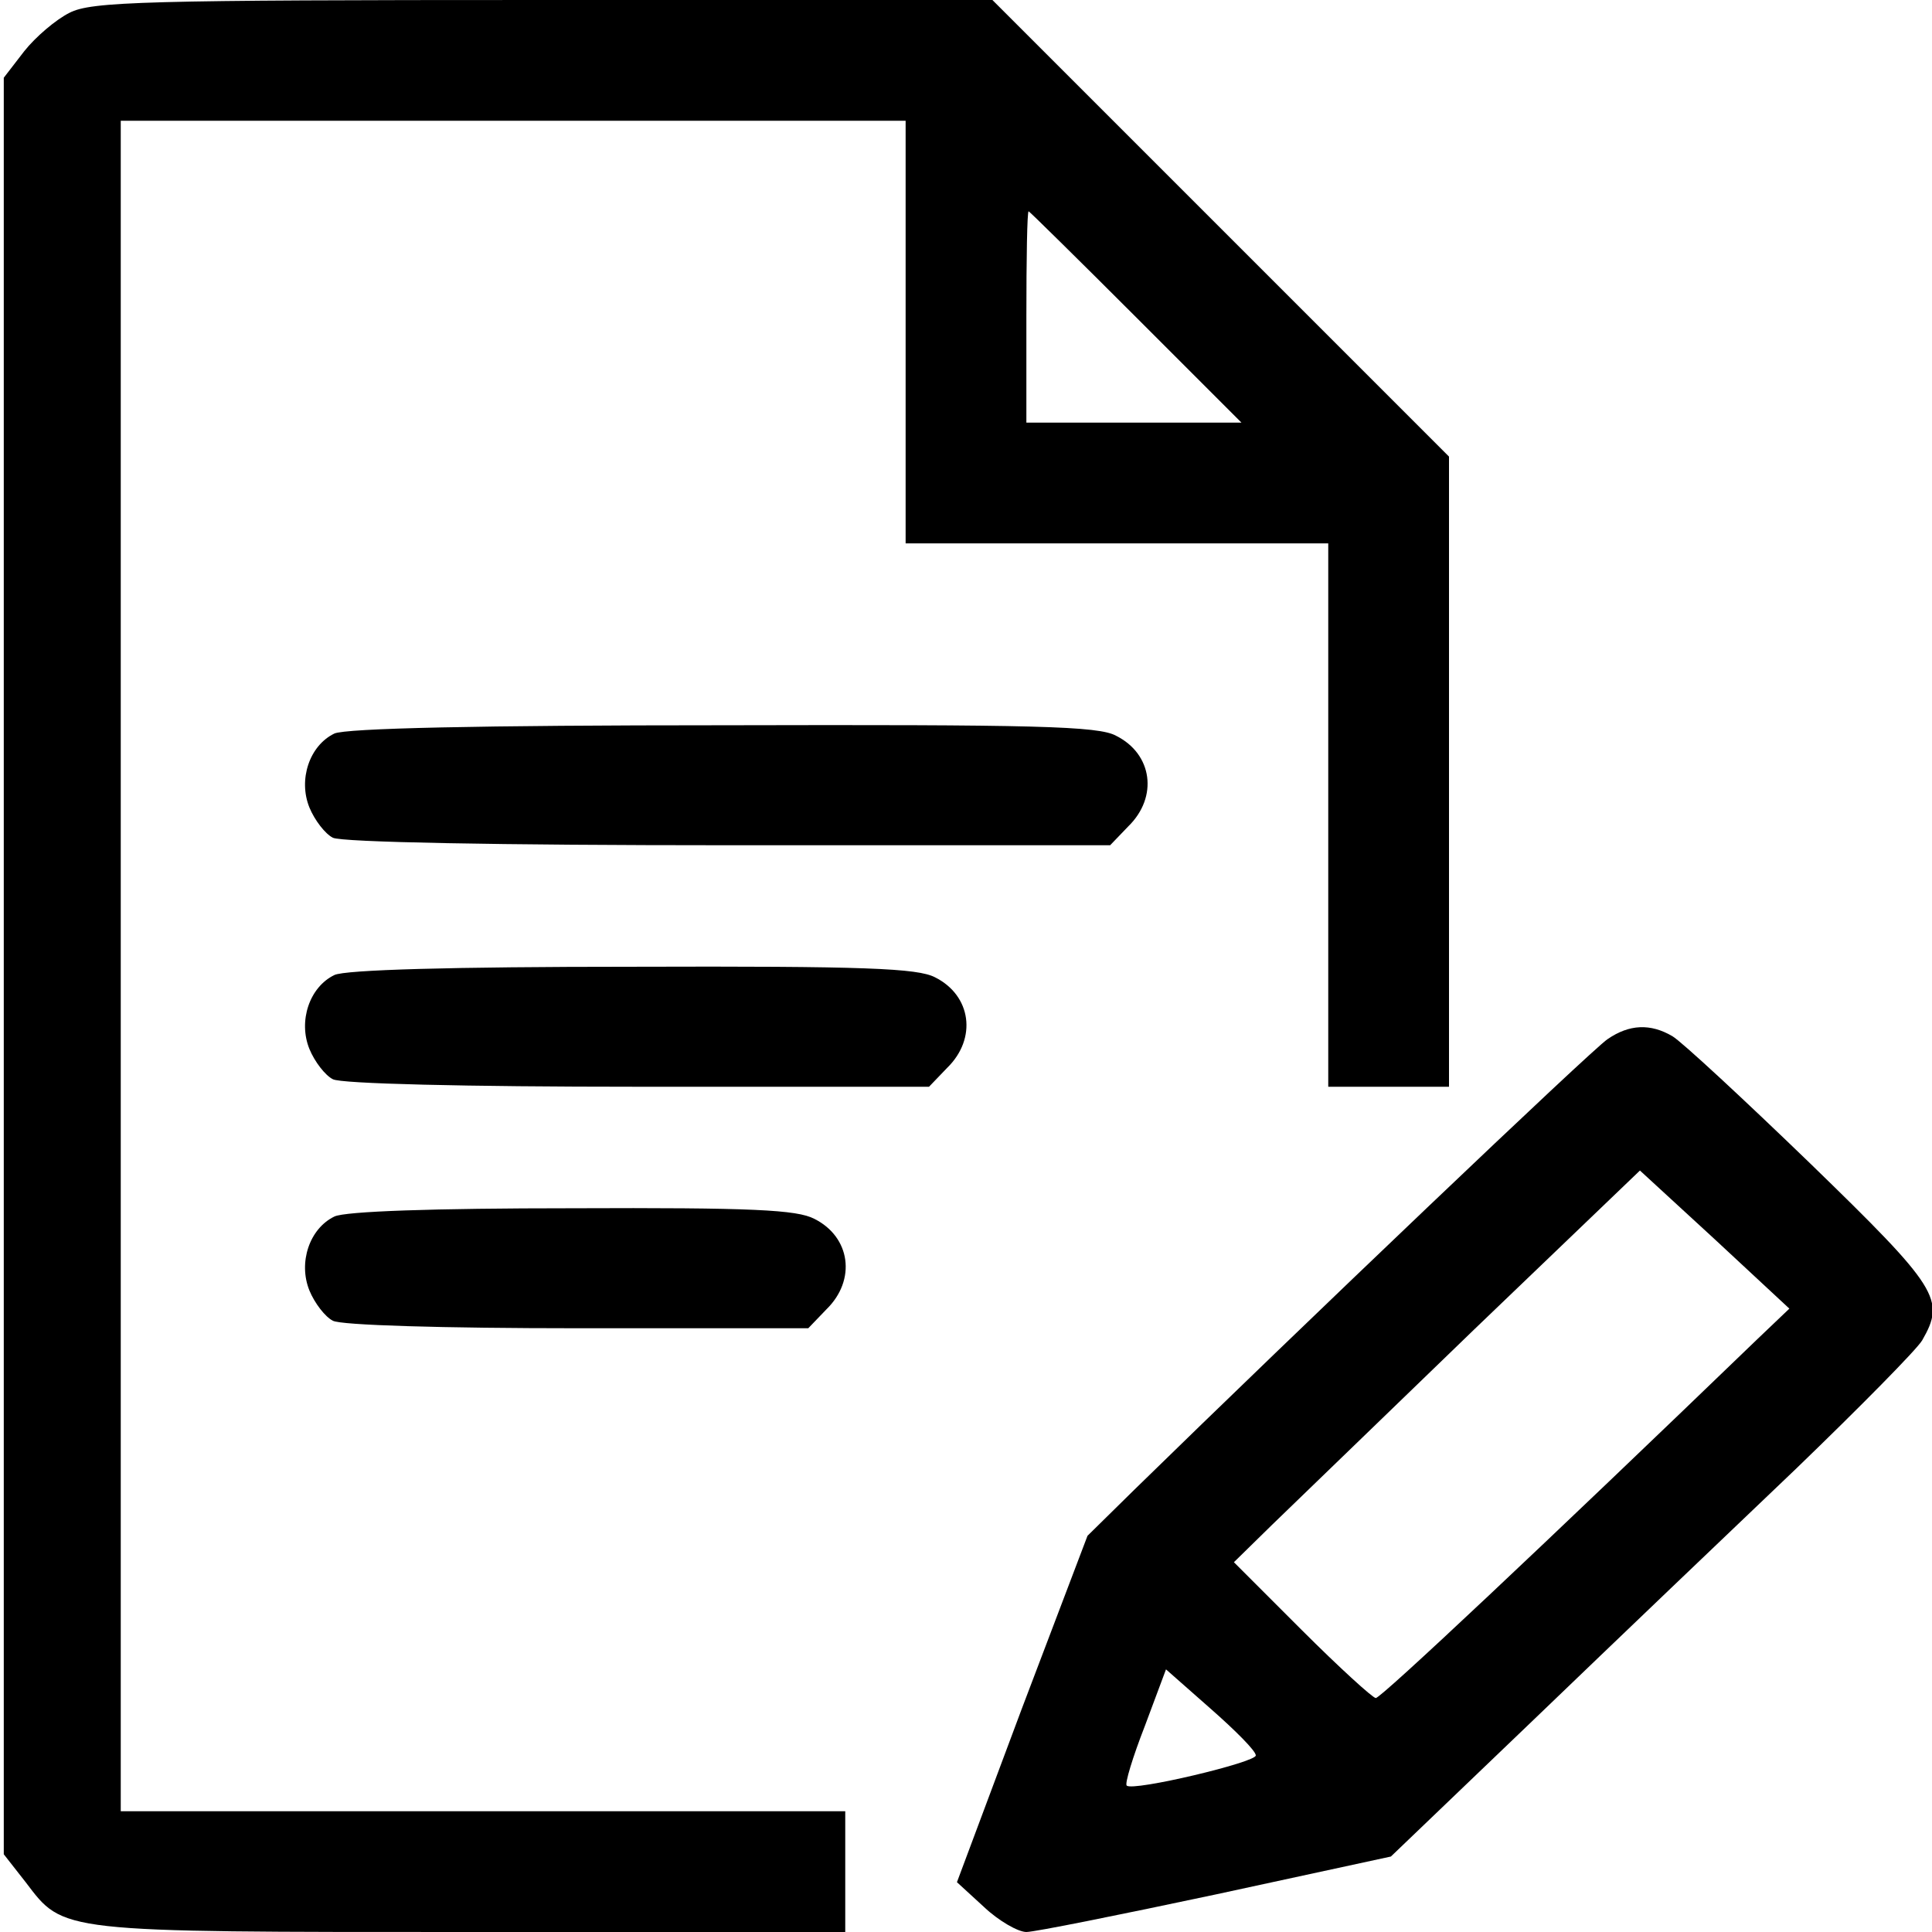 <?xml version="1.0" standalone="no"?>
<!DOCTYPE svg PUBLIC "-//W3C//DTD SVG 20010904//EN"
 "http://www.w3.org/TR/2001/REC-SVG-20010904/DTD/svg10.dtd">
<svg version="1.0" xmlns="http://www.w3.org/2000/svg"
 width="256pt" height="256pt" viewBox="0 0 256 256"
 preserveAspectRatio="xMidYMid meet">

<g transform="translate(0,256) scale(0.1,-0.1)"
fill="#000000" stroke="none">
<path d="M92 2543 c-18 -9 -45 -32 -60 -51 l-27 -35 0 -1177 0 -1177 29 -37
c51 -67 41 -66 591 -66 l495 0 0 80 0 80 -480 0 -480 0 0 1120 0 1120 520 0
520 0 0 -280 0 -280 280 0 280 0 0 -360 0 -360 80 0 80 0 0 418 0 417 -303
303 -302 302 -595 0 c-530 0 -599 -2 -628 -17z m1413 -403 l140 -140 -143 0
-142 0 0 140 c0 77 1 140 3 140 1 0 65 -63 142 -140z"/>
<path d="M443 1588 c-33 -16 -48 -61 -33 -98 7 -17 21 -35 31 -40 11 -6 219
-10 524 -10 l506 0 24 25 c40 39 32 96 -16 120 -23 13 -107 15 -521 14 -323 0
-500 -4 -515 -11z"/>
<path d="M443 1268 c-33 -16 -48 -61 -33 -98 7 -17 21 -35 31 -40 10 -6 176
-10 404 -10 l386 0 24 25 c40 39 32 96 -16 120 -23 12 -92 15 -401 14 -239 0
-381 -4 -395 -11z"/>
<path d="M2130 1183 c-21 -14 -407 -382 -627 -597 l-62 -61 -87 -229 -86 -230
36 -33 c19 -18 45 -33 56 -33 11 0 125 23 252 50 l231 50 191 183 c105 101
261 250 346 331 85 82 160 158 167 170 31 54 22 69 -148 234 -89 86 -171 162
-183 169 -29 17 -57 16 -86 -4z m198 -398 c-280 -270 -498 -475 -505 -475 -4
0 -49 41 -98 90 l-90 90 50 49 c28 27 149 144 269 260 l219 210 99 -91 99 -92
-43 -41z m-664 -551 c1 -9 -163 -48 -171 -40 -3 2 8 38 24 79 l28 75 59 -52
c33 -29 60 -56 60 -62z"/>
<path d="M443 948 c-33 -16 -48 -61 -33 -98 7 -17 21 -35 31 -40 10 -6 147
-10 324 -10 l306 0 24 25 c40 39 32 96 -16 120 -23 12 -82 15 -321 14 -183 0
-301 -4 -315 -11z"/>
</g>
</svg>
